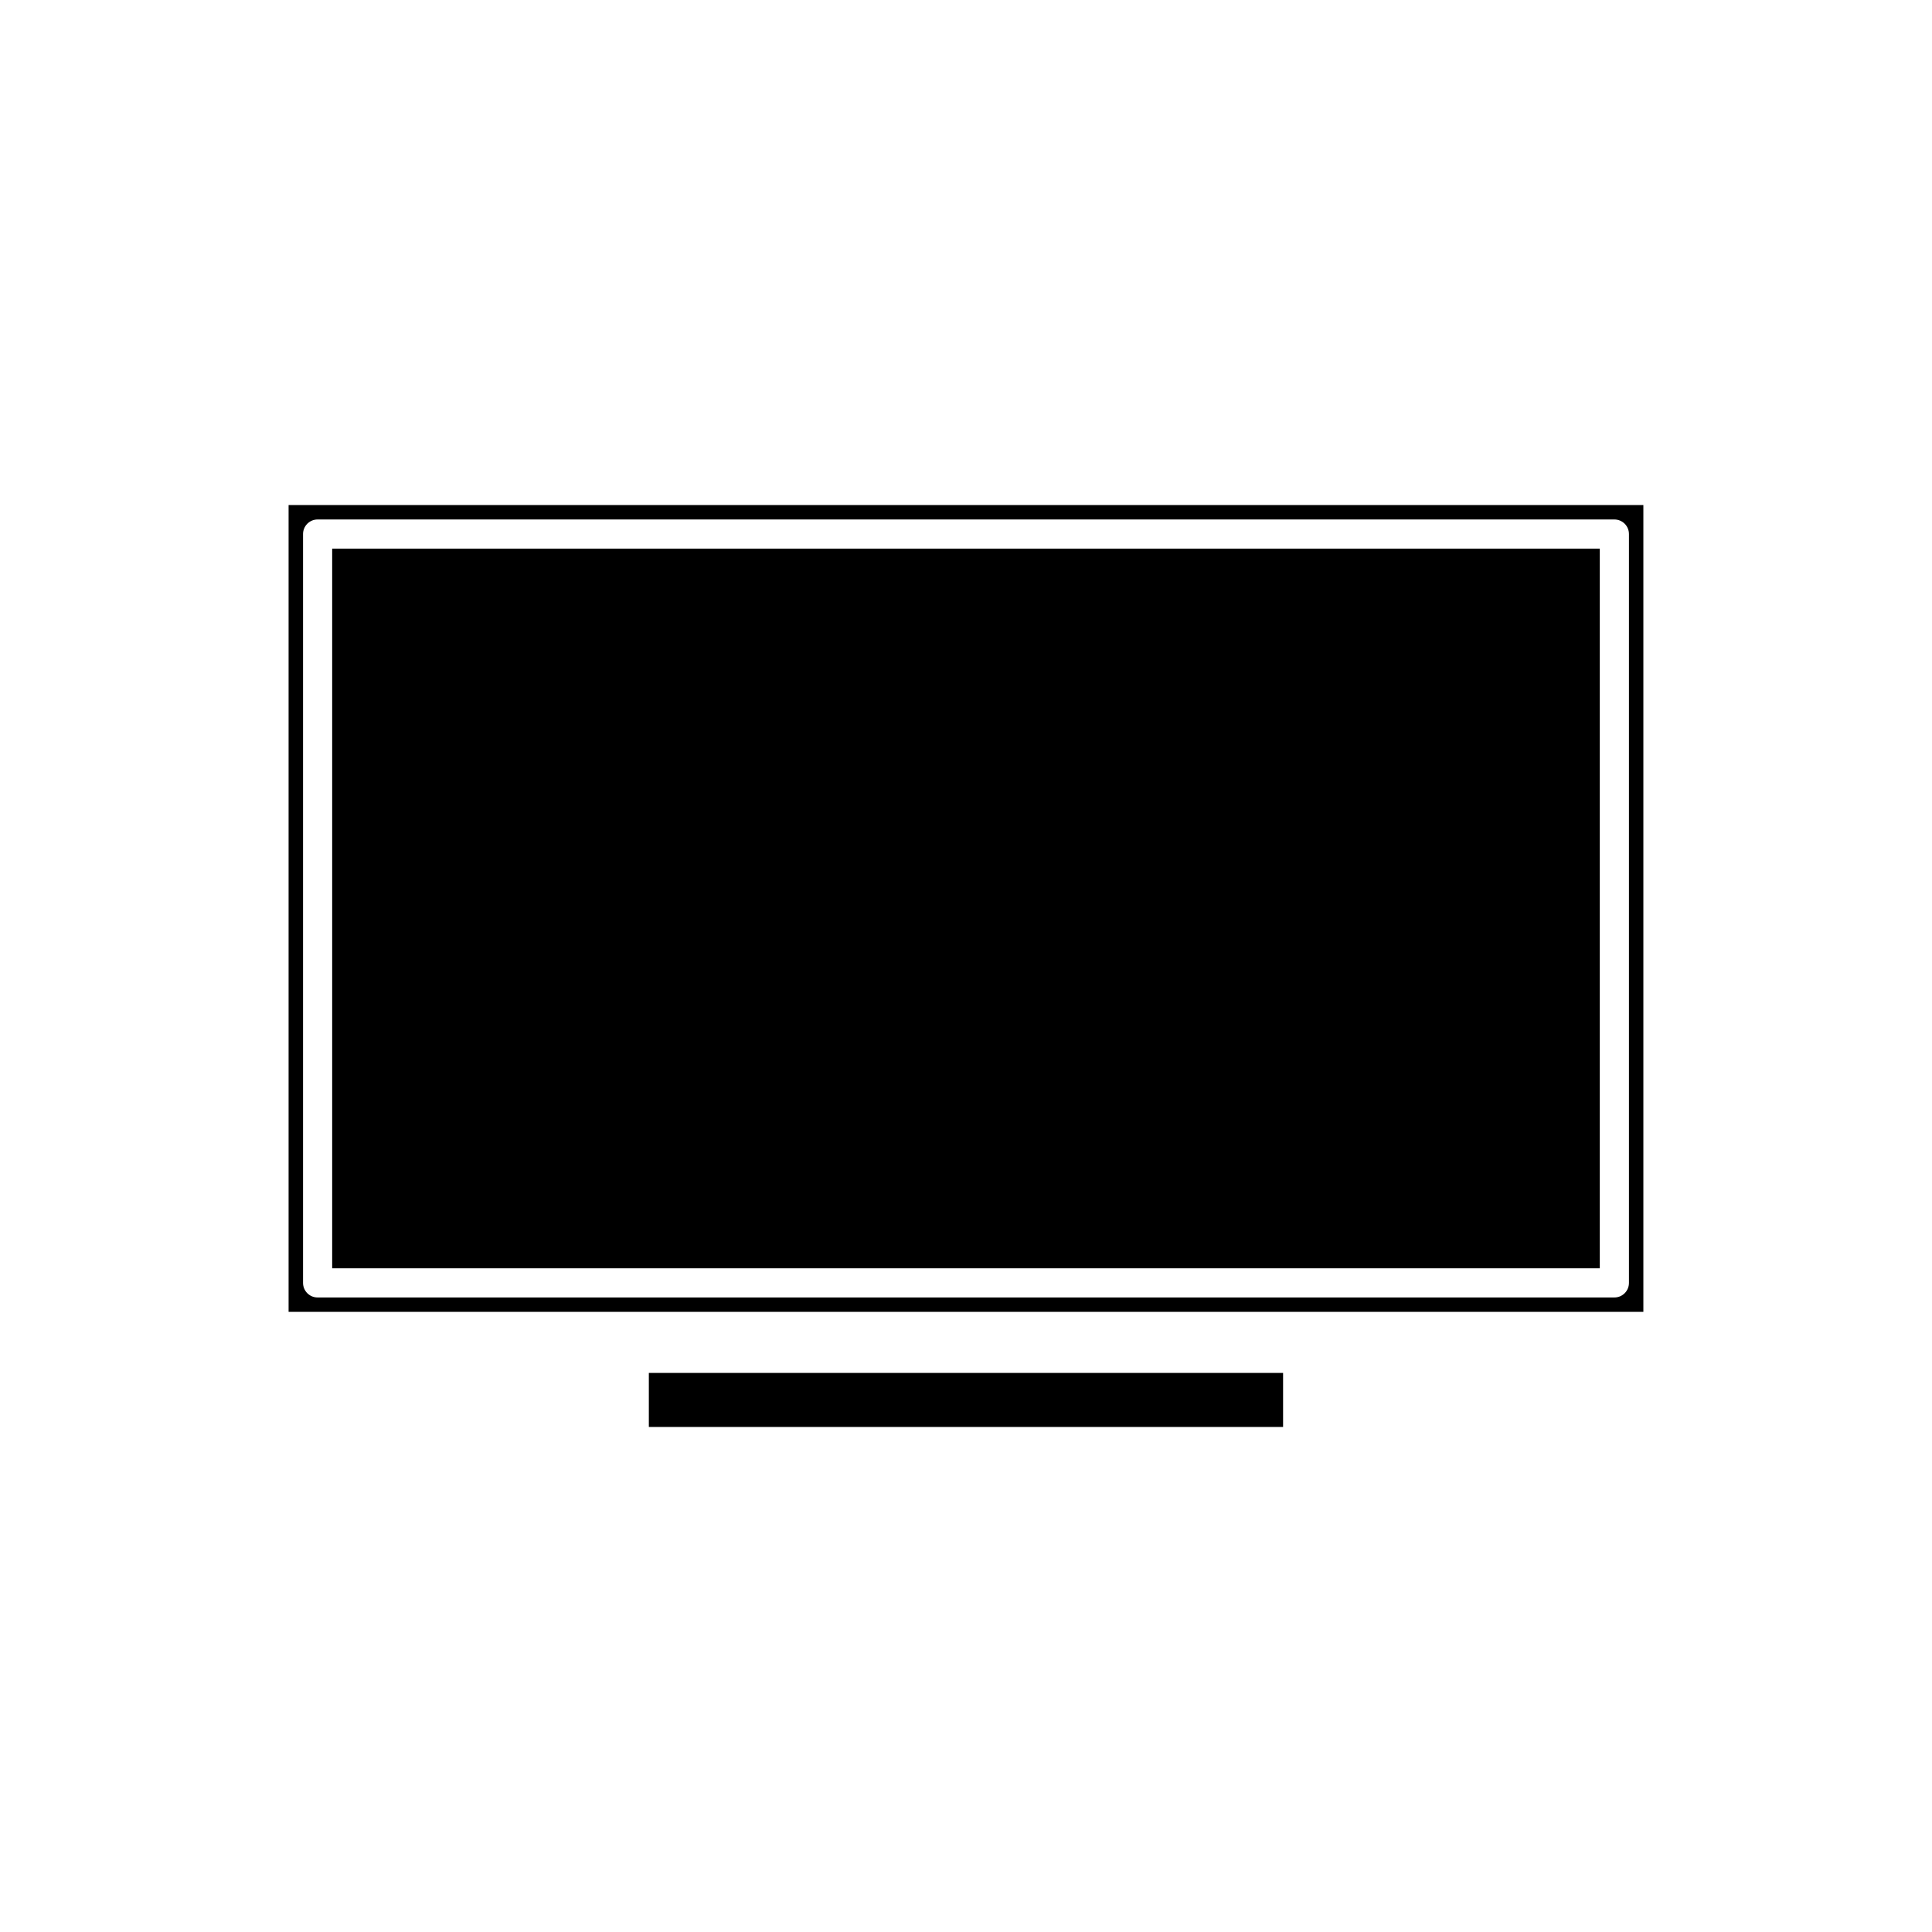 <?xml version="1.0" encoding="UTF-8"?>
<!-- Uploaded to: ICON Repo, www.iconrepo.com, Generator: ICON Repo Mixer Tools -->
<svg fill="#000000" width="800px" height="800px" version="1.1" viewBox="144 144 512 512" xmlns="http://www.w3.org/2000/svg">
 <g>
  <path d="m220.48 277.84v213.82h359.03v-213.82zm355.21 206.14c0 2.137-1.727 3.863-3.863 3.863h-343.66c-2.129 0-3.856-1.727-3.856-3.863v-198.45c0-2.137 1.727-3.863 3.856-3.863h343.66c2.137 0 3.863 1.727 3.863 3.863v198.45z"/>
  <path d="m232.03 289.39h335.93v190.72h-335.93z"/>
  <path d="m315.95 507.84h168.08v14.32h-168.08z"/>
 </g>
</svg>